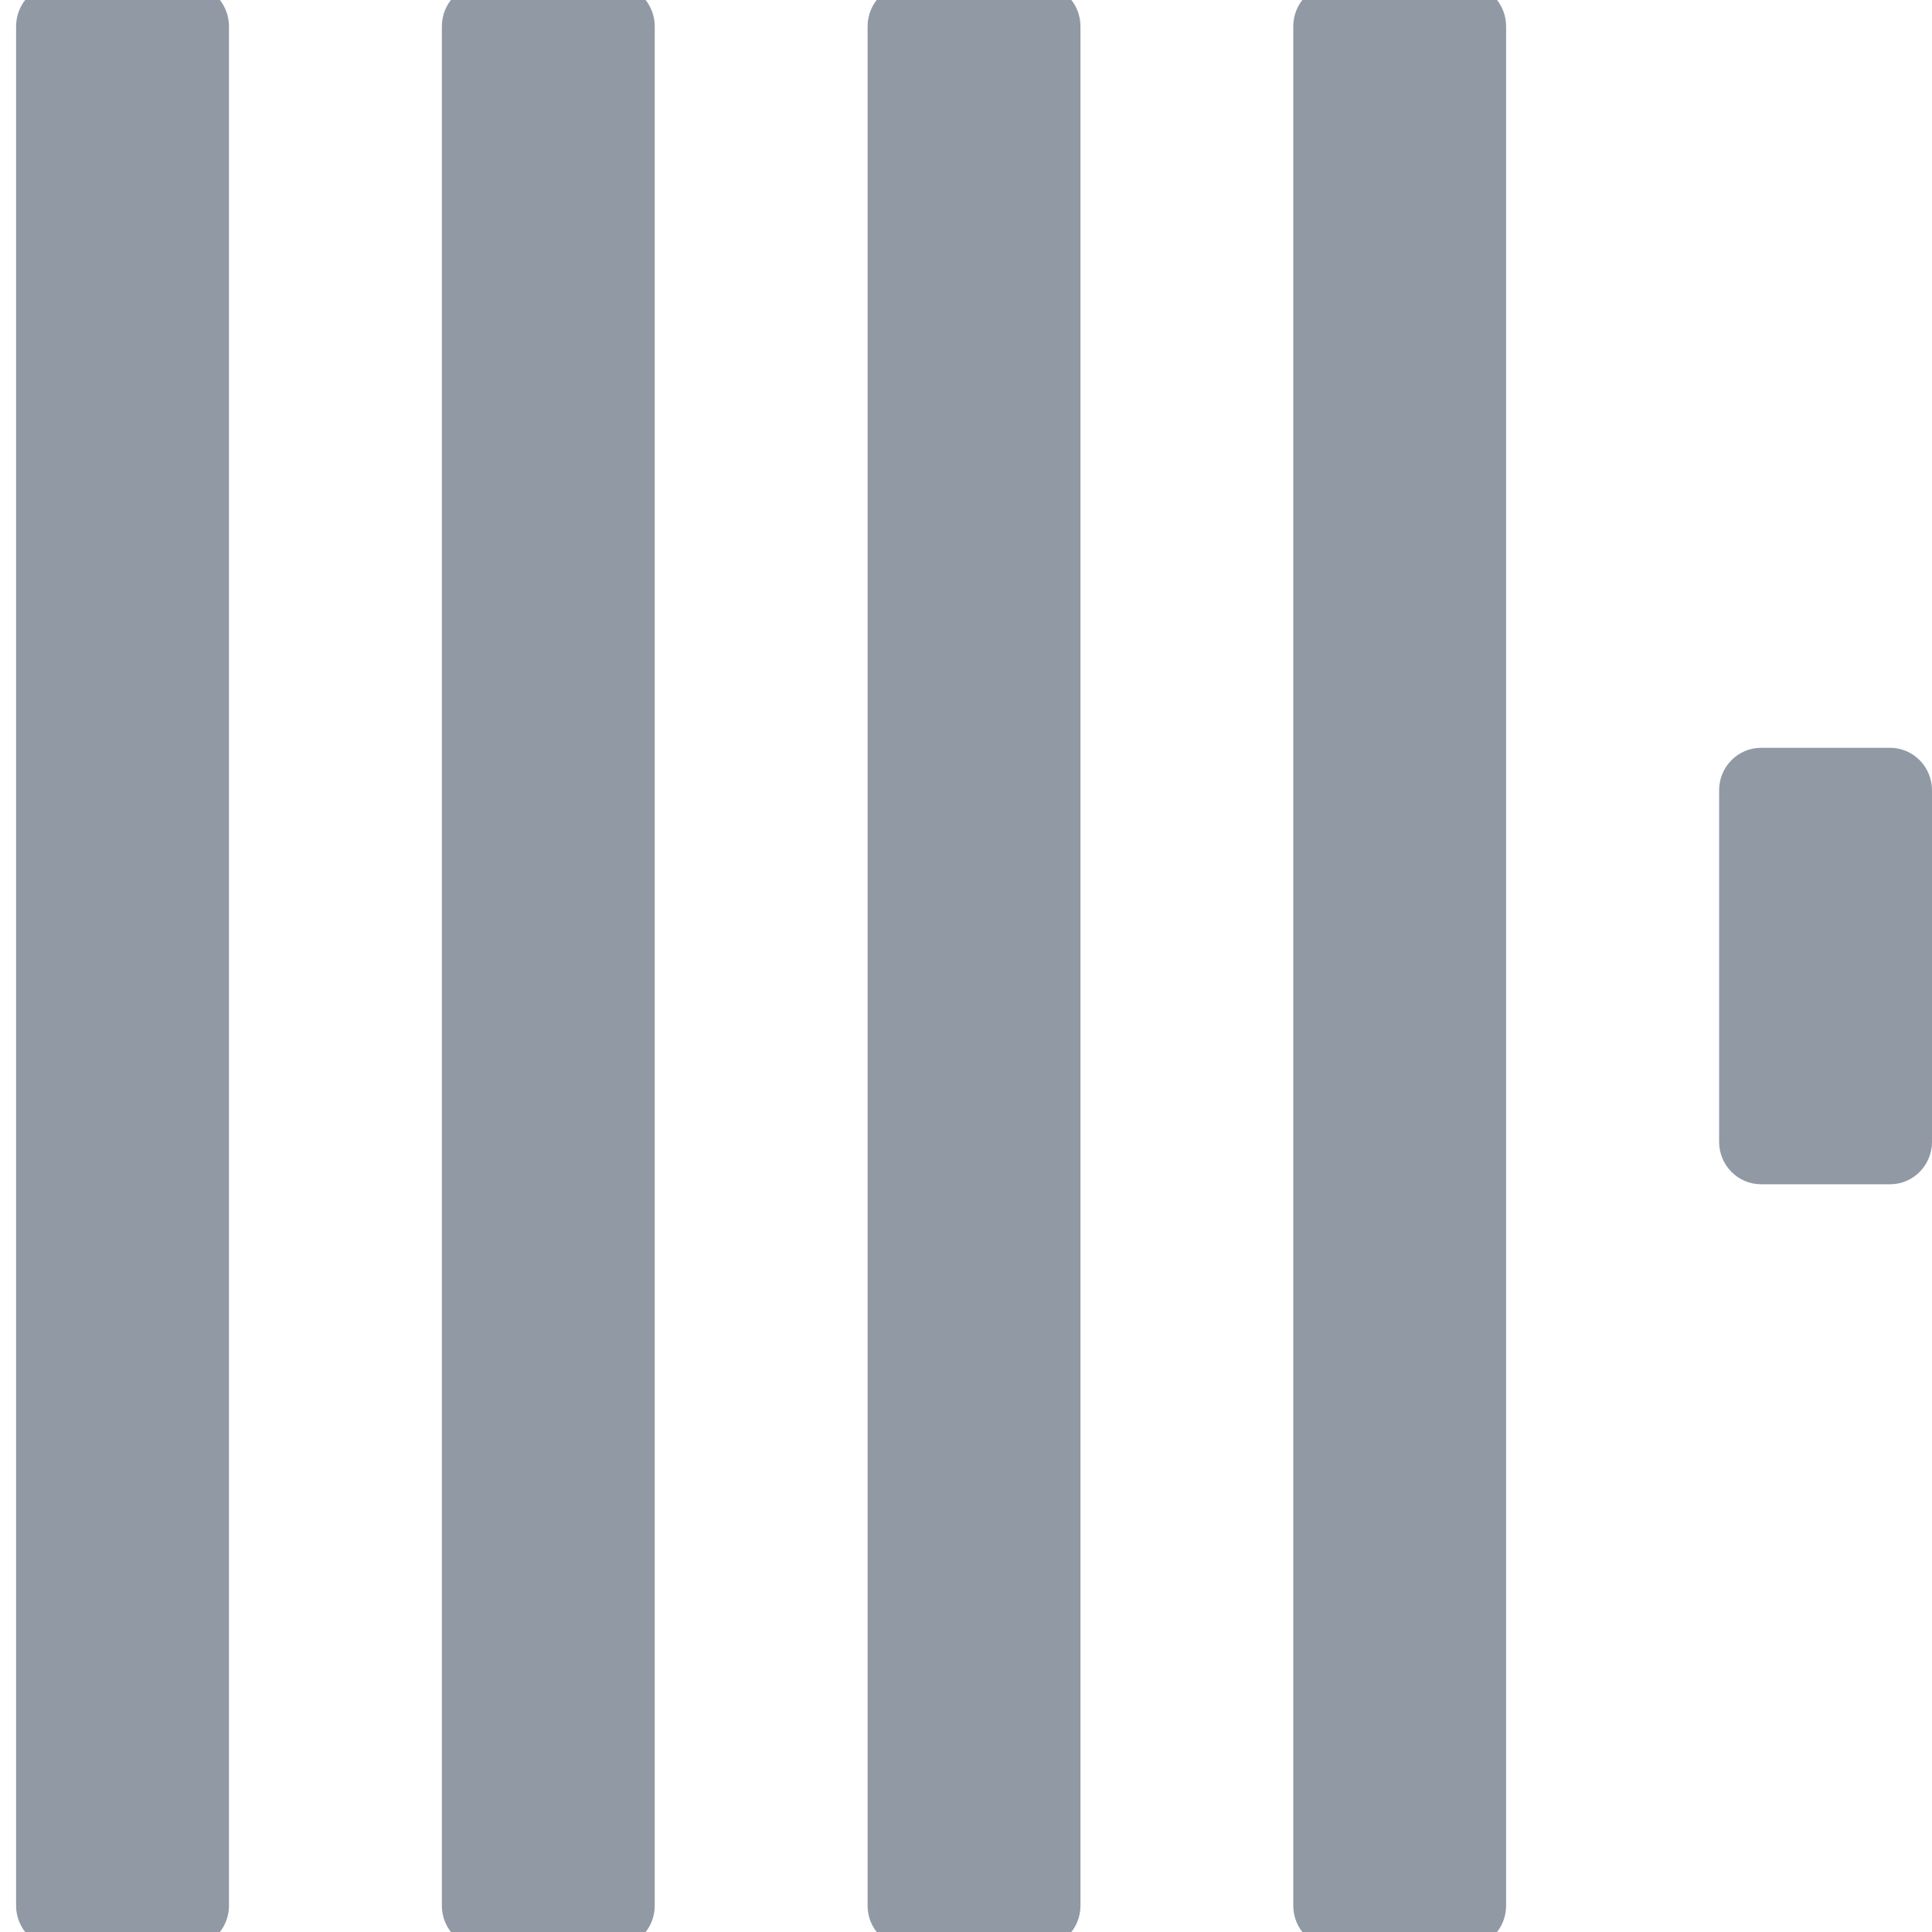 <svg width="48" height="48" viewBox="0 0 48 48" fill="none" xmlns="http://www.w3.org/2000/svg">
<g clip-path="url(#clip0_982_184)">
<path d="M4.646 -0.4H1.442C0.867 -0.4 0.4 0.073 0.4 0.655V47.345C0.4 47.928 0.867 48.4 1.442 48.4H4.646C5.222 48.4 5.689 47.928 5.689 47.345V0.655C5.689 0.073 5.222 -0.4 4.646 -0.4Z" fill="#9199A5"/>
<path d="M15.224 -0.4H12.02C11.444 -0.4 10.978 0.073 10.978 0.655V47.345C10.978 47.928 11.444 48.4 12.02 48.4H15.224C15.8 48.4 16.267 47.928 16.267 47.345V0.655C16.267 0.073 15.8 -0.4 15.224 -0.4Z" fill="#9199A5"/>
<path d="M25.802 -0.4H22.598C22.022 -0.4 21.555 0.073 21.555 0.655V47.345C21.555 47.928 22.022 48.4 22.598 48.4H25.802C26.378 48.4 26.844 47.928 26.844 47.345V0.655C26.844 0.073 26.378 -0.4 25.802 -0.4Z" fill="#9199A5"/>
<path d="M36.377 -0.4H33.173C32.597 -0.4 32.131 0.073 32.131 0.655V47.345C32.131 47.928 32.597 48.4 33.173 48.4H36.377C36.953 48.4 37.419 47.928 37.419 47.345V0.655C37.419 0.073 36.953 -0.4 36.377 -0.4Z" fill="#9199A5"/>
<path d="M46.958 18.579H43.754C43.178 18.579 42.711 19.051 42.711 19.634V28.368C42.711 28.951 43.178 29.423 43.754 29.423H46.958C47.533 29.423 48 28.951 48 28.368V19.634C48 19.051 47.533 18.579 46.958 18.579Z" fill="#9199A5"/>
</g>
<defs>
<clipPath id="clip0_982_184">
<rect width="48" height="48" fill="white"/>
</clipPath>
</defs>
</svg>
